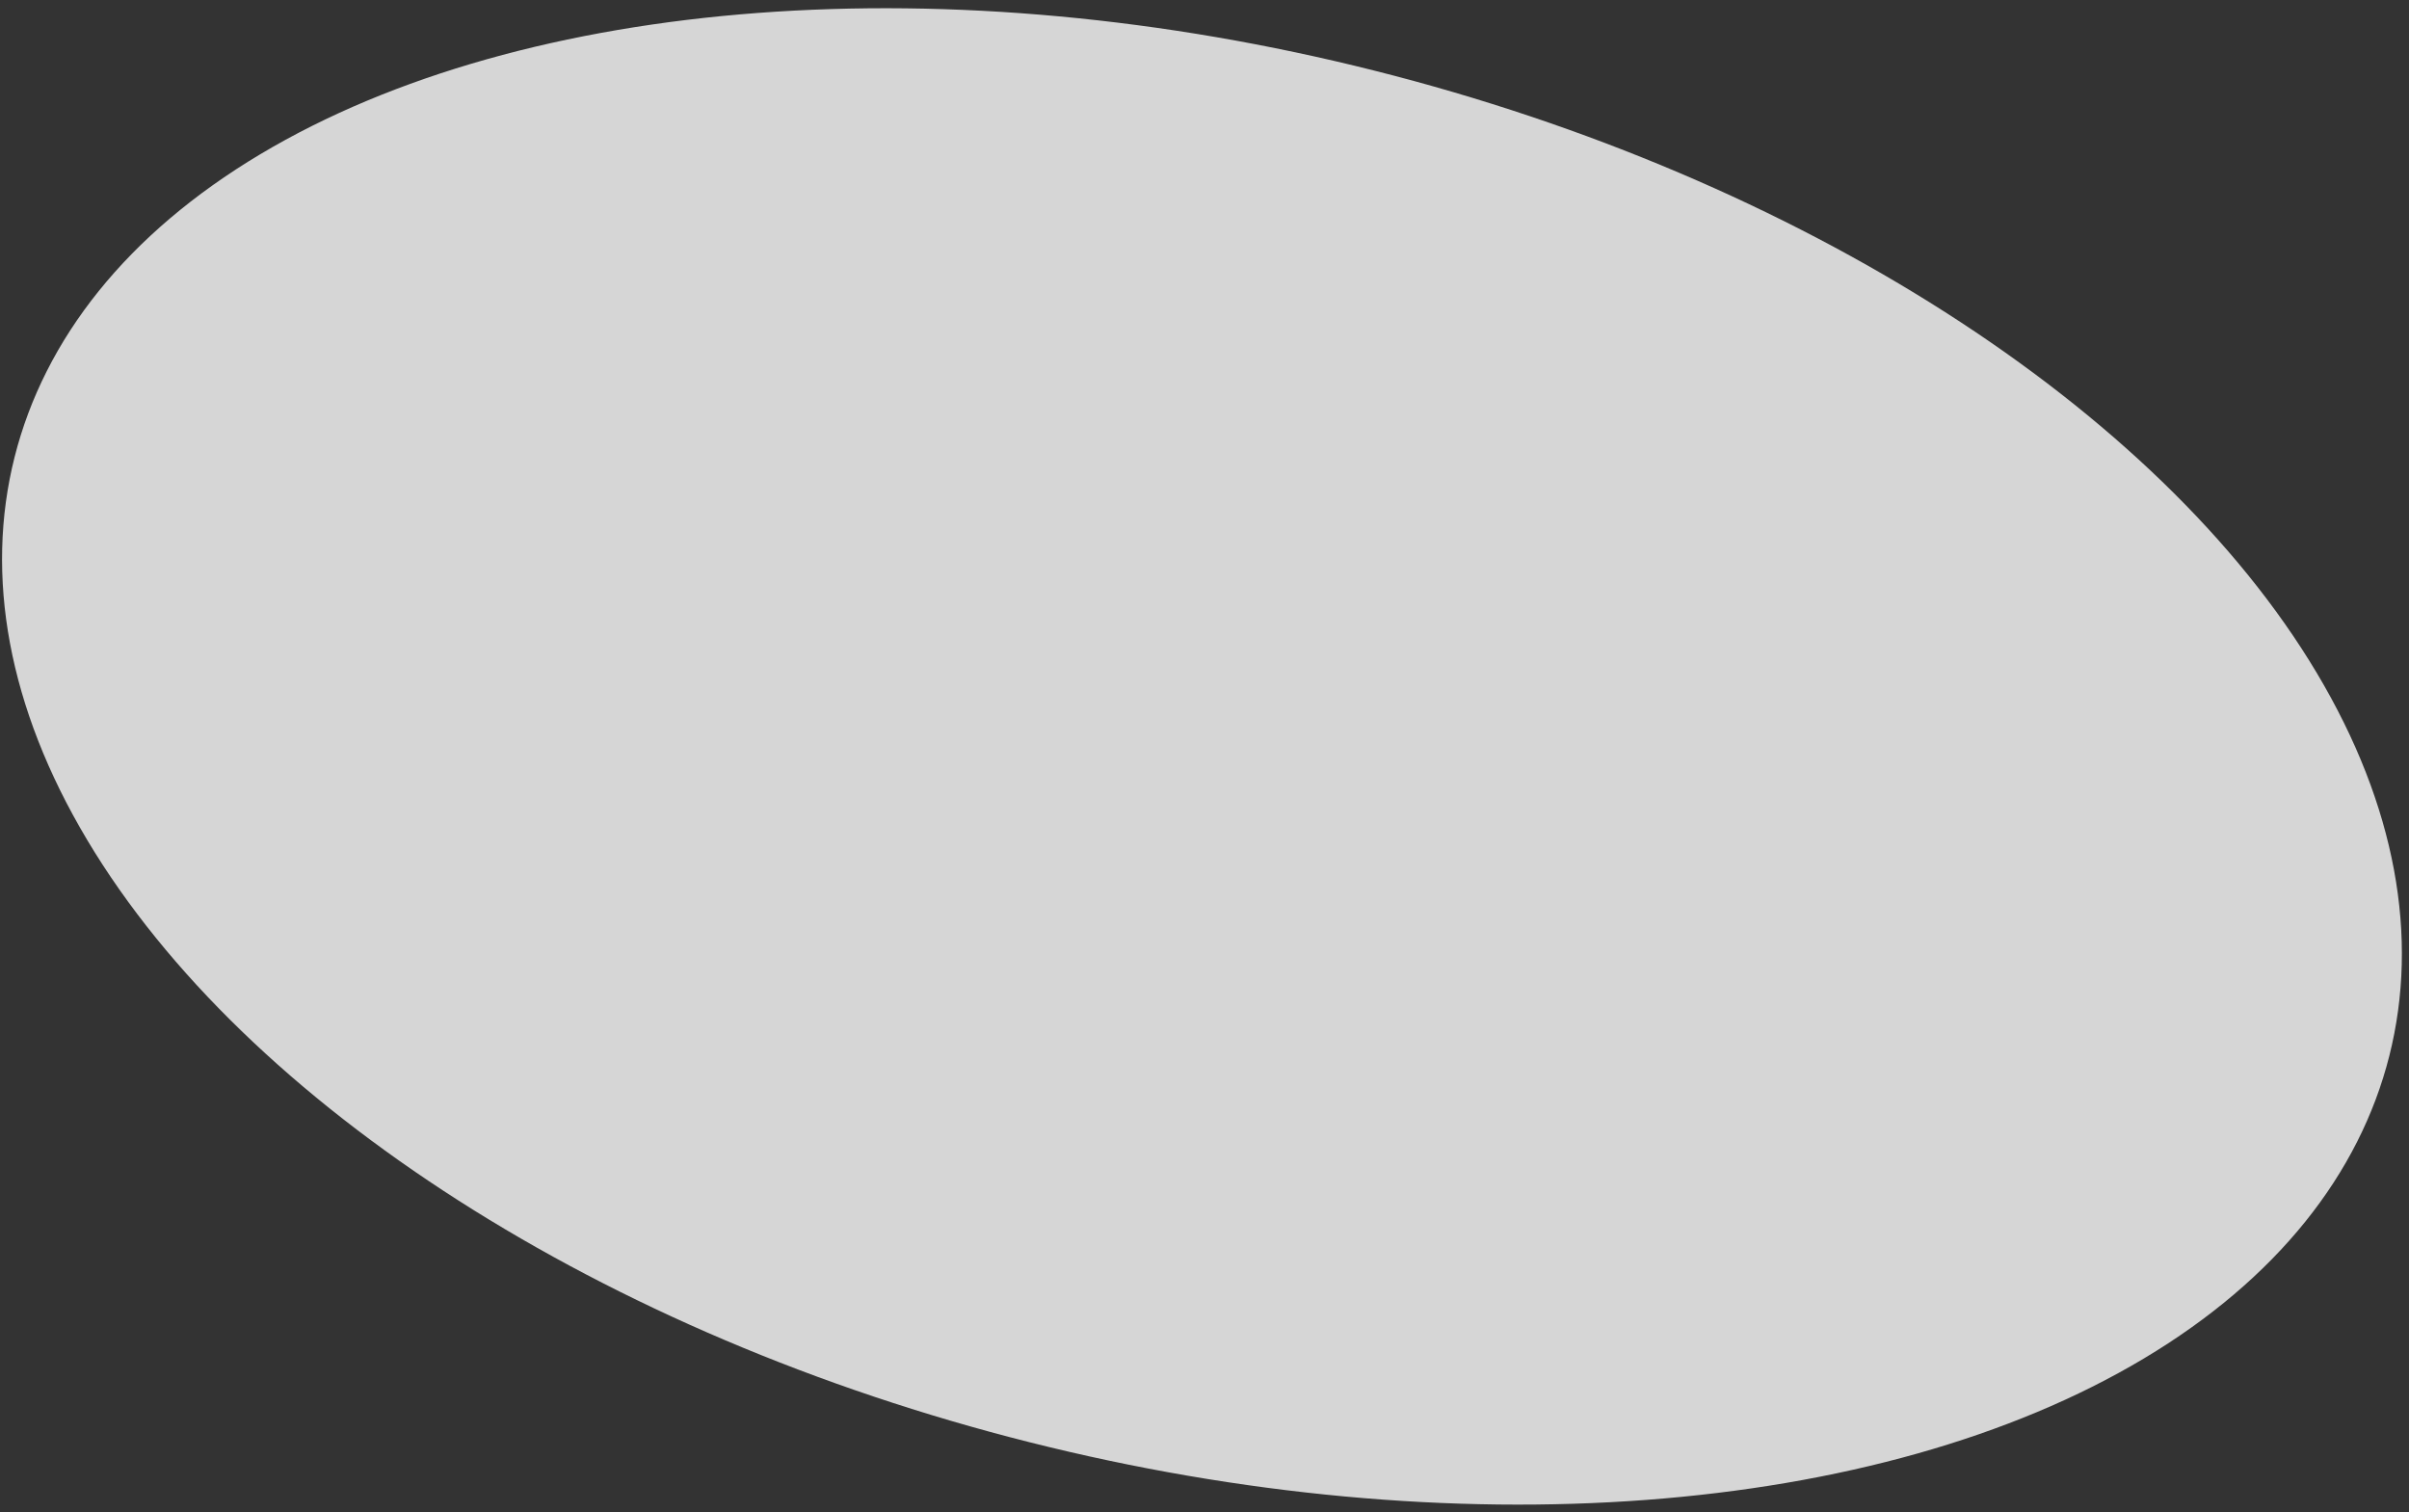 <?xml version="1.0" encoding="UTF-8"?> <svg xmlns="http://www.w3.org/2000/svg" width="274" height="172" viewBox="0 0 274 172" fill="none"><rect x="0" y="0" width="274" height="172" fill="#333333" stroke="none"/> <ellipse opacity="0.8" cx="136.712" cy="86.03" rx="80.425" ry="139.278" transform="rotate(-75.852 136.712 86.03)" fill="white"></ellipse> </svg> 
